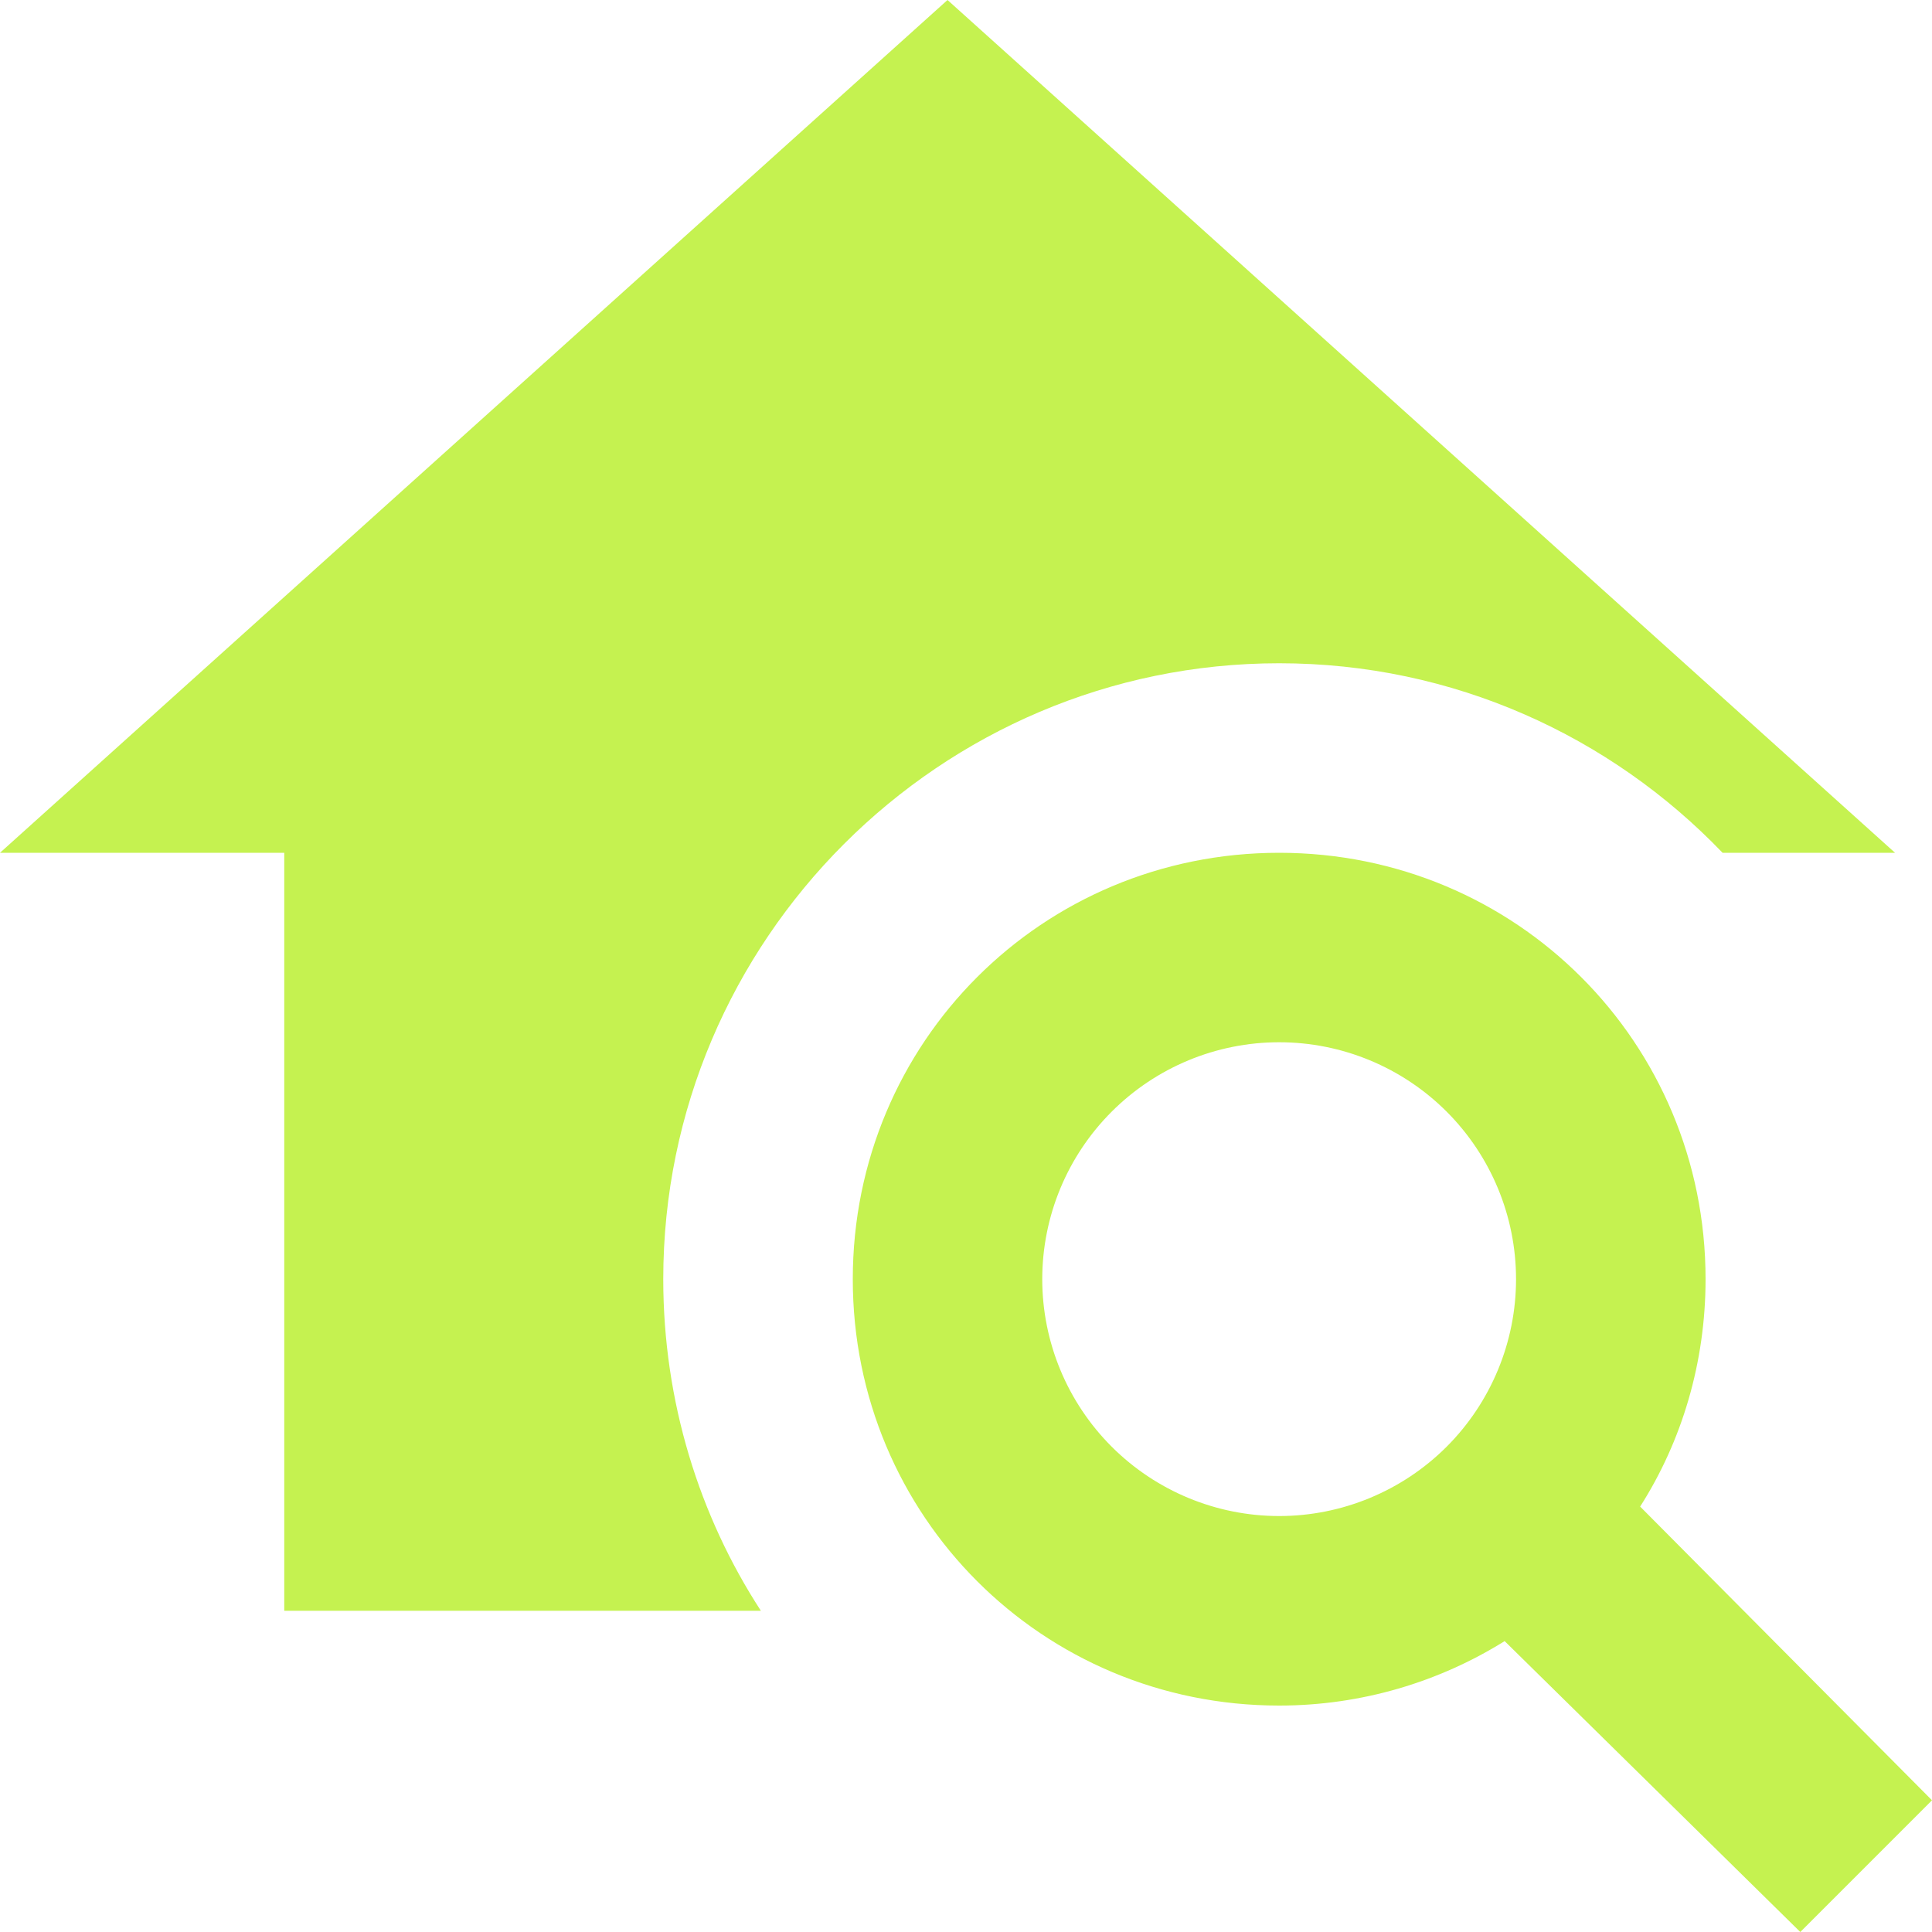 <svg width="30" height="30" viewBox="0 0 30 30" fill="none" xmlns="http://www.w3.org/2000/svg">
<path d="M25.468 23.394C26.116 22.379 26.484 21.157 26.484 19.863C26.484 16.184 23.541 13.242 19.863 13.242C16.184 13.242 13.242 16.184 13.242 19.863C13.242 23.541 16.184 26.484 19.863 26.484C21.143 26.484 22.349 26.116 23.364 25.483L27.955 30L30 27.955L25.468 23.394ZM19.863 23.541C18.887 23.541 17.952 23.153 17.262 22.464C16.572 21.774 16.184 20.838 16.184 19.863C16.184 18.887 16.572 17.952 17.262 17.262C17.952 16.572 18.887 16.184 19.863 16.184C20.838 16.184 21.774 16.572 22.464 17.262C23.153 17.952 23.541 18.887 23.541 19.863C23.541 20.838 23.153 21.774 22.464 22.464C21.774 23.153 20.838 23.541 19.863 23.541ZM4.414 25.012V13.242H0L14.713 0L29.426 13.242H26.748C25.012 11.432 22.57 10.299 19.863 10.299C14.595 10.299 10.299 14.595 10.299 19.863C10.299 21.761 10.858 23.541 11.815 25.012H4.414Z" fill="#C5F250"/>
</svg>
